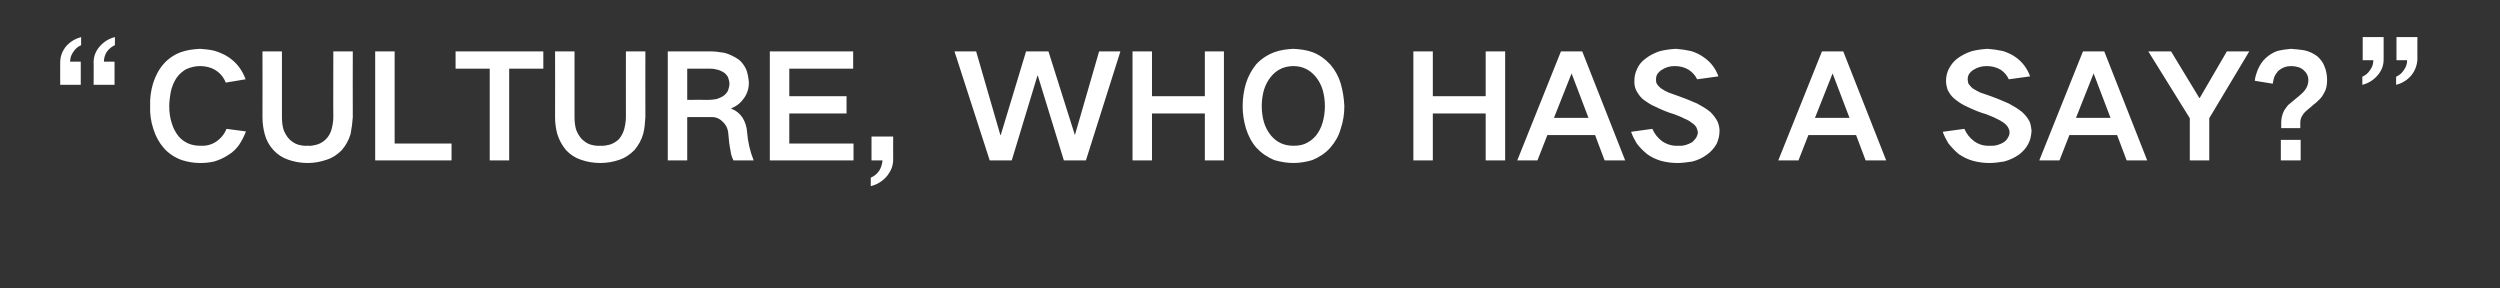 <?xml version="1.0" standalone="no"?>
<!DOCTYPE svg PUBLIC "-//W3C//DTD SVG 1.1//EN" "http://www.w3.org/Graphics/SVG/1.1/DTD/svg11.dtd">
<svg xmlns="http://www.w3.org/2000/svg" version="1.1" width="681px" height="78.5px" viewBox="0 -14 681 78.5" style="top:-14px">
  <rect x="0" y="-14" width="681" height="78.5" fill="#333333" stroke="none"/>
  <desc>“CULTURE, WHO HAS A SAY?”</desc>
  <defs/>
  <g id="Polygon33824">
    <path d="M 27.3 -1.5 C 26.1 -0.2 25.5 1.3 25.5 3 C 25.55 2.96 25.5 9.1 25.5 9.1 L 31.2 9.1 L 31.2 2.8 C 31.2 2.8 28.28 2.77 28.3 2.8 C 28.3 1.8 28.6 0.9 29.1 0.1 C 29.7 -0.7 30.4 -1.3 31.3 -1.7 C 31.3 -1.7 31.3 -3.9 31.3 -3.9 C 29.7 -3.5 28.4 -2.7 27.3 -1.5 C 27.3 -1.5 27.3 -1.5 27.3 -1.5 Z M 18.1 -1.5 C 17 -0.2 16.4 1.3 16.4 3 C 16.38 2.96 16.4 9.1 16.4 9.1 L 22 9.1 L 22 2.8 C 22 2.8 19.11 2.77 19.1 2.8 C 19.1 1.8 19.4 0.9 20 0.1 C 20.5 -0.7 21.2 -1.3 22.1 -1.7 C 22.1 -1.7 22.1 -3.9 22.1 -3.9 C 20.6 -3.5 19.2 -2.7 18.1 -1.5 C 18.1 -1.5 18.1 -1.5 18.1 -1.5 Z M 41.7 8.7 C 41.1 10.7 40.8 12.8 40.9 14.9 C 40.8 17 41.1 19.1 41.8 21.2 C 42.4 23.1 43.3 24.8 44.6 26.3 C 45.9 27.8 47.6 28.9 49.5 29.6 C 51.1 30.1 52.7 30.4 54.5 30.4 C 55.8 30.4 57 30.3 58.3 30 C 59.7 29.6 61 29 62.2 28.2 C 63.4 27.5 64.3 26.6 65.1 25.5 C 65.9 24.3 66.5 23.1 67 21.8 C 67 21.8 61.7 21.1 61.7 21.1 C 61.1 22.6 60.1 23.8 58.7 24.7 C 57.4 25.5 56 25.8 54.5 25.7 C 52.2 25.7 50.2 24.9 48.7 23.2 C 47.8 22.1 47.2 20.9 46.8 19.6 C 46.3 18.1 46.1 16.5 46.1 14.9 C 46.1 13.6 46.3 12.3 46.5 11.1 C 46.8 9.7 47.3 8.4 48.1 7.2 C 48.8 6.2 49.7 5.4 50.8 4.8 C 52 4.3 53.2 4 54.5 4 C 55.9 4 57.3 4.3 58.5 5 C 59.9 5.8 60.9 7 61.5 8.5 C 61.5 8.5 66.9 7.6 66.9 7.6 C 66 5.1 64.5 3.1 62.3 1.6 C 61.1 0.8 59.7 0.2 58.3 -0.2 C 57 -0.5 55.8 -0.6 54.5 -0.7 C 52.7 -0.6 51 -0.4 49.3 0.2 C 47.4 0.9 45.8 2 44.5 3.5 C 43.2 5 42.3 6.8 41.7 8.7 C 41.7 8.7 41.7 8.7 41.7 8.7 Z M 71.5 0 C 71.5 0 71.53 17.9 71.5 17.9 C 71.5 19.5 71.7 21 72.1 22.5 C 72.5 24.1 73.3 25.6 74.5 26.9 C 75.6 28.1 77 29 78.5 29.5 C 80.2 30.1 82 30.4 83.8 30.4 C 85.6 30.4 87.3 30.1 89 29.5 C 90.6 29 91.9 28.1 93.1 26.9 C 94.2 25.6 95 24.2 95.5 22.5 C 95.8 21 96 19.5 96.1 17.9 C 96.06 17.9 96.1 0 96.1 0 L 90.8 0 C 90.8 0 90.75 17.82 90.8 17.8 C 90.8 19 90.6 20.2 90.3 21.3 C 90 22.3 89.5 23.2 88.8 23.9 C 88.1 24.6 87.3 25.1 86.3 25.4 C 85.5 25.6 84.7 25.8 83.8 25.7 C 82.9 25.8 82 25.6 81.2 25.4 C 80.2 25.1 79.4 24.5 78.7 23.8 C 78 23 77.5 22.1 77.2 21.2 C 76.9 20.1 76.8 19 76.8 17.8 C 76.79 17.82 76.8 0 76.8 0 L 71.5 0 Z M 102.2 0 L 102.2 29.7 L 123 29.7 L 123 25.1 L 107.5 25.1 L 107.5 0 L 102.2 0 Z M 124.1 0 L 124.1 4.7 L 133.4 4.7 L 133.4 29.7 L 138.7 29.7 L 138.7 4.7 L 148 4.7 L 148 0 L 124.1 0 Z M 151.2 0 C 151.2 0 151.24 17.9 151.2 17.9 C 151.2 19.5 151.4 21 151.8 22.5 C 152.3 24.1 153.1 25.6 154.2 26.9 C 155.3 28.1 156.7 29 158.2 29.5 C 159.9 30.1 161.7 30.4 163.5 30.4 C 165.3 30.4 167.1 30.1 168.8 29.5 C 170.3 29 171.6 28.1 172.8 26.9 C 173.9 25.6 174.7 24.2 175.2 22.5 C 175.6 21 175.7 19.5 175.8 17.9 C 175.77 17.9 175.8 0 175.8 0 L 170.5 0 C 170.5 0 170.47 17.82 170.5 17.8 C 170.5 19 170.3 20.2 170 21.3 C 169.7 22.3 169.2 23.2 168.6 23.9 C 167.9 24.6 167 25.1 166.1 25.4 C 165.2 25.6 164.4 25.8 163.5 25.7 C 162.6 25.8 161.7 25.6 160.9 25.4 C 159.9 25.1 159.1 24.5 158.4 23.8 C 157.7 23 157.2 22.1 156.9 21.2 C 156.6 20.1 156.5 19 156.5 17.8 C 156.51 17.82 156.5 0 156.5 0 L 151.2 0 Z M 181.9 0 L 181.9 29.7 L 187.2 29.7 L 187.2 17.9 C 187.2 17.9 193.52 17.86 193.5 17.9 C 194.8 17.8 195.9 18.2 196.8 19.1 C 197.8 20 198.3 21.1 198.4 22.5 C 198.5 24 198.7 25.6 199 27.1 C 199.1 28 199.4 28.9 199.8 29.7 C 199.8 29.7 205.3 29.7 205.3 29.7 C 204.3 27.2 203.7 24.6 203.5 21.9 C 203.4 20.5 203 19.3 202.3 18.1 C 201.5 16.9 200.5 16.1 199.2 15.6 C 199.2 15.6 199.2 15.5 199.2 15.5 C 200.7 14.9 201.8 14 202.7 12.7 C 203.6 11.4 204 10 204 8.5 C 203.9 7.3 203.7 6.1 203.3 5 C 202.8 3.9 202.1 2.9 201.2 2.2 C 200 1.4 198.8 0.8 197.4 0.4 C 196.1 0.2 194.9 0 193.6 0 C 193.56 0 181.9 0 181.9 0 Z M 187.2 4.7 C 187.2 4.7 192.97 4.68 193 4.7 C 193.7 4.7 194.4 4.7 195 4.9 C 195.8 5 196.4 5.3 197.1 5.7 C 197.6 6 198 6.5 198.3 7 C 198.5 7.6 198.7 8.2 198.7 8.8 C 198.7 9.5 198.5 10.1 198.3 10.7 C 198 11.3 197.6 11.7 197.1 12.1 C 196.5 12.5 195.8 12.8 195.1 13 C 194.4 13.1 193.8 13.2 193.1 13.2 C 193.13 13.18 187.2 13.2 187.2 13.2 L 187.2 4.7 Z M 209.7 0 L 209.7 29.7 L 232.5 29.7 L 232.5 25.1 L 215 25.1 L 215 16.9 L 230.6 16.9 L 230.6 12.2 L 215 12.2 L 215 4.7 L 232.4 4.7 L 232.4 0 L 209.7 0 Z M 239.5 32.5 C 238.9 33.4 238.1 34 237.2 34.4 C 237.2 34.4 237.2 36.7 237.2 36.7 C 238.9 36.3 240.3 35.4 241.4 34.2 C 242.6 32.8 243.3 31.3 243.3 29.5 C 243.28 29.52 243.3 23.2 243.3 23.2 L 237.4 23.2 L 237.4 29.7 C 237.4 29.7 240.35 29.72 240.4 29.7 C 240.3 30.7 240 31.7 239.5 32.5 C 239.5 32.5 239.5 32.5 239.5 32.5 Z M 260 0 L 269.6 29.7 L 275.6 29.7 L 282.6 6.6 L 282.7 6.6 L 289.8 29.7 L 295.8 29.7 L 305.2 0 L 299.4 0 L 292.8 22.8 L 292.8 22.8 L 285.6 0 L 279.5 0 L 272.6 22.8 L 272.5 22.8 L 265.9 0 L 260 0 Z M 308.5 0 L 308.5 29.7 L 313.8 29.7 L 313.8 16.9 L 328.2 16.9 L 328.2 29.7 L 333.4 29.7 L 333.4 0 L 328.2 0 L 328.2 12.2 L 313.8 12.2 L 313.8 0 L 308.5 0 Z M 344.3 19.3 C 343.9 17.9 343.7 16.4 343.7 14.9 C 343.7 13.4 343.9 11.9 344.3 10.5 C 344.7 9.2 345.3 8 346.2 6.9 C 347 5.9 348 5.1 349.2 4.6 C 350.2 4.2 351.3 4 352.3 4 C 354.8 4 356.8 5 358.4 6.9 C 359.3 8 359.9 9.2 360.3 10.5 C 360.7 11.9 360.9 13.4 360.9 14.9 C 360.9 16.4 360.7 17.9 360.3 19.3 C 359.9 20.7 359.3 21.9 358.5 22.9 C 357.7 23.9 356.6 24.7 355.4 25.2 C 354.4 25.6 353.4 25.7 352.3 25.7 C 349.8 25.7 347.8 24.8 346.2 22.9 C 345.3 21.8 344.7 20.6 344.3 19.3 C 344.3 19.3 344.3 19.3 344.3 19.3 Z M 339.4 8.7 C 338.8 10.7 338.5 12.8 338.5 14.9 C 338.5 17 338.8 19 339.4 21 C 340 22.9 340.9 24.7 342.2 26.2 C 343.6 27.7 345.2 28.8 347.1 29.6 C 348.8 30.1 350.6 30.4 352.3 30.4 C 354.1 30.4 355.8 30.1 357.5 29.6 C 359.4 28.8 361.1 27.7 362.4 26.2 C 363.7 24.7 364.7 23 365.2 21.1 C 365.9 19.1 366.2 17 366.2 14.9 C 366.1 12.8 365.8 10.8 365.2 8.7 C 364.6 6.8 363.7 5.1 362.4 3.6 C 361 2.1 359.4 0.9 357.5 0.2 C 355.8 -0.4 354.1 -0.6 352.3 -0.7 C 350.6 -0.6 348.8 -0.4 347.2 0.2 C 345.3 0.9 343.6 2 342.2 3.5 C 340.9 5.1 340 6.8 339.4 8.7 C 339.4 8.7 339.4 8.7 339.4 8.7 Z M 385 0 L 385 29.7 L 390.3 29.7 L 390.3 16.9 L 404.7 16.9 L 404.7 29.7 L 410 29.7 L 410 0 L 404.7 0 L 404.7 12.2 L 390.3 12.2 L 390.3 0 L 385 0 Z M 413.3 29.7 L 418.8 29.7 L 421.5 22.8 L 434.5 22.8 L 437.1 29.7 L 442.7 29.7 L 431 0 L 425.2 0 L 413.3 29.7 Z M 428.1 6 L 428.1 6 L 432.7 18.1 L 423.3 18.1 L 428.1 6 Z M 444.3 21.9 C 444.7 23 445.2 24 445.8 25 C 446.6 26.1 447.6 27.1 448.7 28 C 449.8 28.8 451.1 29.4 452.4 29.8 C 453.9 30.2 455.4 30.4 457 30.4 C 458.3 30.4 459.6 30.2 461 30 C 462.5 29.6 463.8 29 465 28.1 C 466.1 27.3 466.9 26.4 467.6 25.2 C 468.1 24.1 468.4 22.9 468.4 21.6 C 468.4 20.8 468.2 20 467.9 19.2 C 467.4 18.2 466.7 17.3 465.9 16.5 C 464.8 15.6 463.6 14.9 462.3 14.2 C 460.7 13.5 459 12.8 457.3 12.2 C 456.4 11.9 455.4 11.5 454.5 11.2 C 453.8 10.9 453.1 10.5 452.5 10.1 C 452 9.7 451.6 9.3 451.3 8.8 C 451.1 8.4 451.1 8 451.1 7.6 C 451.1 7.1 451.2 6.6 451.5 6.1 C 451.8 5.7 452.2 5.3 452.7 5 C 453.8 4.3 454.9 4 456.2 4 C 457.6 4 458.8 4.3 460 5 C 461 5.7 461.8 6.5 462.3 7.6 C 462.3 7.6 468.1 6.8 468.1 6.8 C 467.3 4.6 466 2.9 464.1 1.6 C 463 0.8 461.9 0.3 460.6 -0.1 C 459.2 -0.4 457.9 -0.6 456.5 -0.7 C 454.9 -0.6 453.4 -0.4 451.9 0 C 450.6 0.5 449.3 1.1 448.2 2 C 447.1 2.8 446.3 3.8 445.8 5.1 C 445.4 6 445.2 7 445.2 8.1 C 445.2 8.9 445.3 9.7 445.6 10.4 C 446.1 11.4 446.7 12.3 447.5 13 C 448.6 13.8 449.7 14.6 451 15.1 C 452.6 15.9 454.3 16.6 456 17.1 C 457 17.5 457.9 17.8 458.8 18.3 C 459.6 18.6 460.3 19 460.9 19.5 C 461.4 19.8 461.8 20.2 462.1 20.7 C 462.3 21.1 462.4 21.5 462.5 22 C 462.5 22.5 462.3 23 462.1 23.4 C 461.8 23.9 461.4 24.3 461 24.7 C 459.8 25.4 458.6 25.8 457.2 25.7 C 455.6 25.8 454.2 25.4 452.8 24.5 C 451.6 23.6 450.7 22.5 450.1 21.1 C 450.1 21.1 444.3 21.9 444.3 21.9 Z M 484.4 29.7 L 489.9 29.7 L 492.6 22.8 L 505.6 22.8 L 508.2 29.7 L 513.8 29.7 L 502.1 0 L 496.3 0 L 484.4 29.7 Z M 499.2 6 L 499.2 6 L 503.8 18.1 L 494.4 18.1 L 499.2 6 Z M 529.2 21.9 C 529.6 23 530.1 24 530.7 25 C 531.6 26.1 532.5 27.1 533.6 28 C 534.8 28.8 536 29.4 537.4 29.8 C 538.9 30.2 540.4 30.4 541.9 30.4 C 543.3 30.4 544.6 30.2 545.9 30 C 547.4 29.6 548.7 29 550 28.1 C 551 27.3 551.9 26.4 552.5 25.2 C 553.1 24.1 553.3 22.9 553.4 21.6 C 553.3 20.8 553.2 20 552.9 19.2 C 552.4 18.2 551.7 17.3 550.8 16.5 C 549.7 15.6 548.5 14.9 547.2 14.2 C 545.6 13.5 544 12.8 542.3 12.2 C 541.3 11.9 540.4 11.5 539.4 11.2 C 538.7 10.9 538.1 10.5 537.4 10.1 C 536.9 9.7 536.6 9.3 536.2 8.8 C 536.1 8.4 536 8 536 7.6 C 536 7.1 536.1 6.6 536.4 6.1 C 536.7 5.7 537.1 5.3 537.6 5 C 538.7 4.3 539.9 4 541.2 4 C 542.5 4 543.8 4.3 545 5 C 546 5.7 546.7 6.5 547.2 7.6 C 547.2 7.6 553 6.8 553 6.8 C 552.2 4.6 550.9 2.9 549.1 1.6 C 548 0.8 546.8 0.3 545.6 -0.1 C 544.2 -0.4 542.8 -0.6 541.4 -0.7 C 539.9 -0.6 538.3 -0.4 536.9 0 C 535.5 0.5 534.3 1.1 533.1 2 C 532.1 2.8 531.3 3.8 530.7 5.1 C 530.3 6 530.1 7 530.1 8.1 C 530.1 8.9 530.3 9.7 530.5 10.4 C 531 11.4 531.6 12.3 532.5 13 C 533.5 13.8 534.7 14.6 535.9 15.1 C 537.6 15.9 539.2 16.6 541 17.1 C 541.9 17.5 542.9 17.8 543.8 18.3 C 544.5 18.6 545.2 19 545.9 19.5 C 546.3 19.8 546.7 20.2 547 20.7 C 547.2 21.1 547.4 21.5 547.4 22 C 547.4 22.5 547.3 23 547 23.4 C 546.8 23.9 546.4 24.3 545.9 24.7 C 544.8 25.4 543.5 25.8 542.1 25.7 C 540.5 25.8 539.1 25.4 537.8 24.5 C 536.6 23.6 535.7 22.5 535.1 21.1 C 535.1 21.1 529.2 21.9 529.2 21.9 Z M 555.5 29.7 L 561 29.7 L 563.7 22.8 L 576.7 22.8 L 579.3 29.7 L 584.9 29.7 L 573.2 0 L 567.4 0 L 555.5 29.7 Z M 570.3 6 L 570.3 6 L 574.9 18.1 L 565.5 18.1 L 570.3 6 Z M 585.2 0 L 596.5 18.2 L 596.5 29.7 L 601.8 29.7 L 601.8 18.2 L 612.7 0 L 606.6 0 L 599.2 12.7 L 599.1 12.7 L 591.4 0 L 585.2 0 Z M 615.1 4.8 C 614.7 5.8 614.3 6.9 614.2 8 C 614.2 8 619.1 8.8 619.1 8.8 C 619.2 8.2 619.3 7.6 619.5 7 C 619.8 6.3 620.2 5.8 620.6 5.3 C 621.7 4.4 622.8 4 624.1 4 C 624.8 4 625.4 4.1 626.1 4.3 C 626.7 4.5 627.2 4.8 627.6 5.2 C 628.4 5.9 628.8 6.8 628.8 7.8 C 628.8 8.8 628.5 9.7 627.9 10.5 C 627.7 10.8 627.4 11.1 627.1 11.4 C 626.4 12 625.8 12.6 625.1 13.1 C 624.5 13.6 623.9 14.1 623.3 14.6 C 622.9 15.1 622.5 15.6 622.2 16.1 C 621.7 17.1 621.4 18.2 621.4 19.4 C 621.42 19.38 621.4 20.9 621.4 20.9 L 626.6 20.9 C 626.6 20.9 626.61 19.38 626.6 19.4 C 626.6 18.7 626.8 18 627.2 17.4 C 627.6 16.7 628.2 16.2 628.8 15.7 C 629.3 15.3 629.8 14.9 630.2 14.5 C 630.8 14.1 631.4 13.5 631.9 13 C 632.4 12.5 632.8 11.9 633.1 11.3 C 633.7 10.3 633.9 9.1 633.9 7.8 C 633.9 6.6 633.7 5.3 633.2 4.1 C 632.8 3 632.1 2.1 631.2 1.3 C 630.1 0.5 629 0 627.7 -0.3 C 626.5 -0.5 625.3 -0.6 624.1 -0.7 C 622.8 -0.6 621.5 -0.4 620.3 -0.1 C 619.2 0.3 618.2 0.9 617.2 1.8 C 616.3 2.6 615.6 3.7 615.1 4.8 C 615.1 4.8 615.1 4.8 615.1 4.8 Z M 621.3 24.1 L 621.3 29.7 L 626.7 29.7 L 626.7 24.1 L 621.3 24.1 Z M 645.6 5.1 C 645.1 5.9 644.4 6.5 643.5 6.9 C 643.5 6.9 643.5 9.1 643.5 9.1 C 645.1 8.7 646.4 7.9 647.5 6.7 C 648.7 5.4 649.3 3.9 649.3 2.2 C 649.3 2.18 649.3 -3.9 649.3 -3.9 L 643.6 -3.9 L 643.6 2.4 C 643.6 2.4 646.53 2.38 646.5 2.4 C 646.5 3.4 646.2 4.3 645.6 5.1 C 645.6 5.1 645.6 5.1 645.6 5.1 Z M 654.8 5.1 C 654.3 5.9 653.6 6.5 652.7 6.9 C 652.7 6.9 652.7 9.1 652.7 9.1 C 654.3 8.7 655.6 7.9 656.7 6.7 C 657.8 5.4 658.4 3.9 658.5 2.2 C 658.47 2.18 658.5 -3.9 658.5 -3.9 L 652.8 -3.9 L 652.8 2.4 C 652.8 2.4 655.7 2.38 655.7 2.4 C 655.7 3.4 655.4 4.3 654.8 5.1 C 654.8 5.1 654.8 5.1 654.8 5.1 Z " stroke="none" fill="#fff"/>
  </g>
</svg>